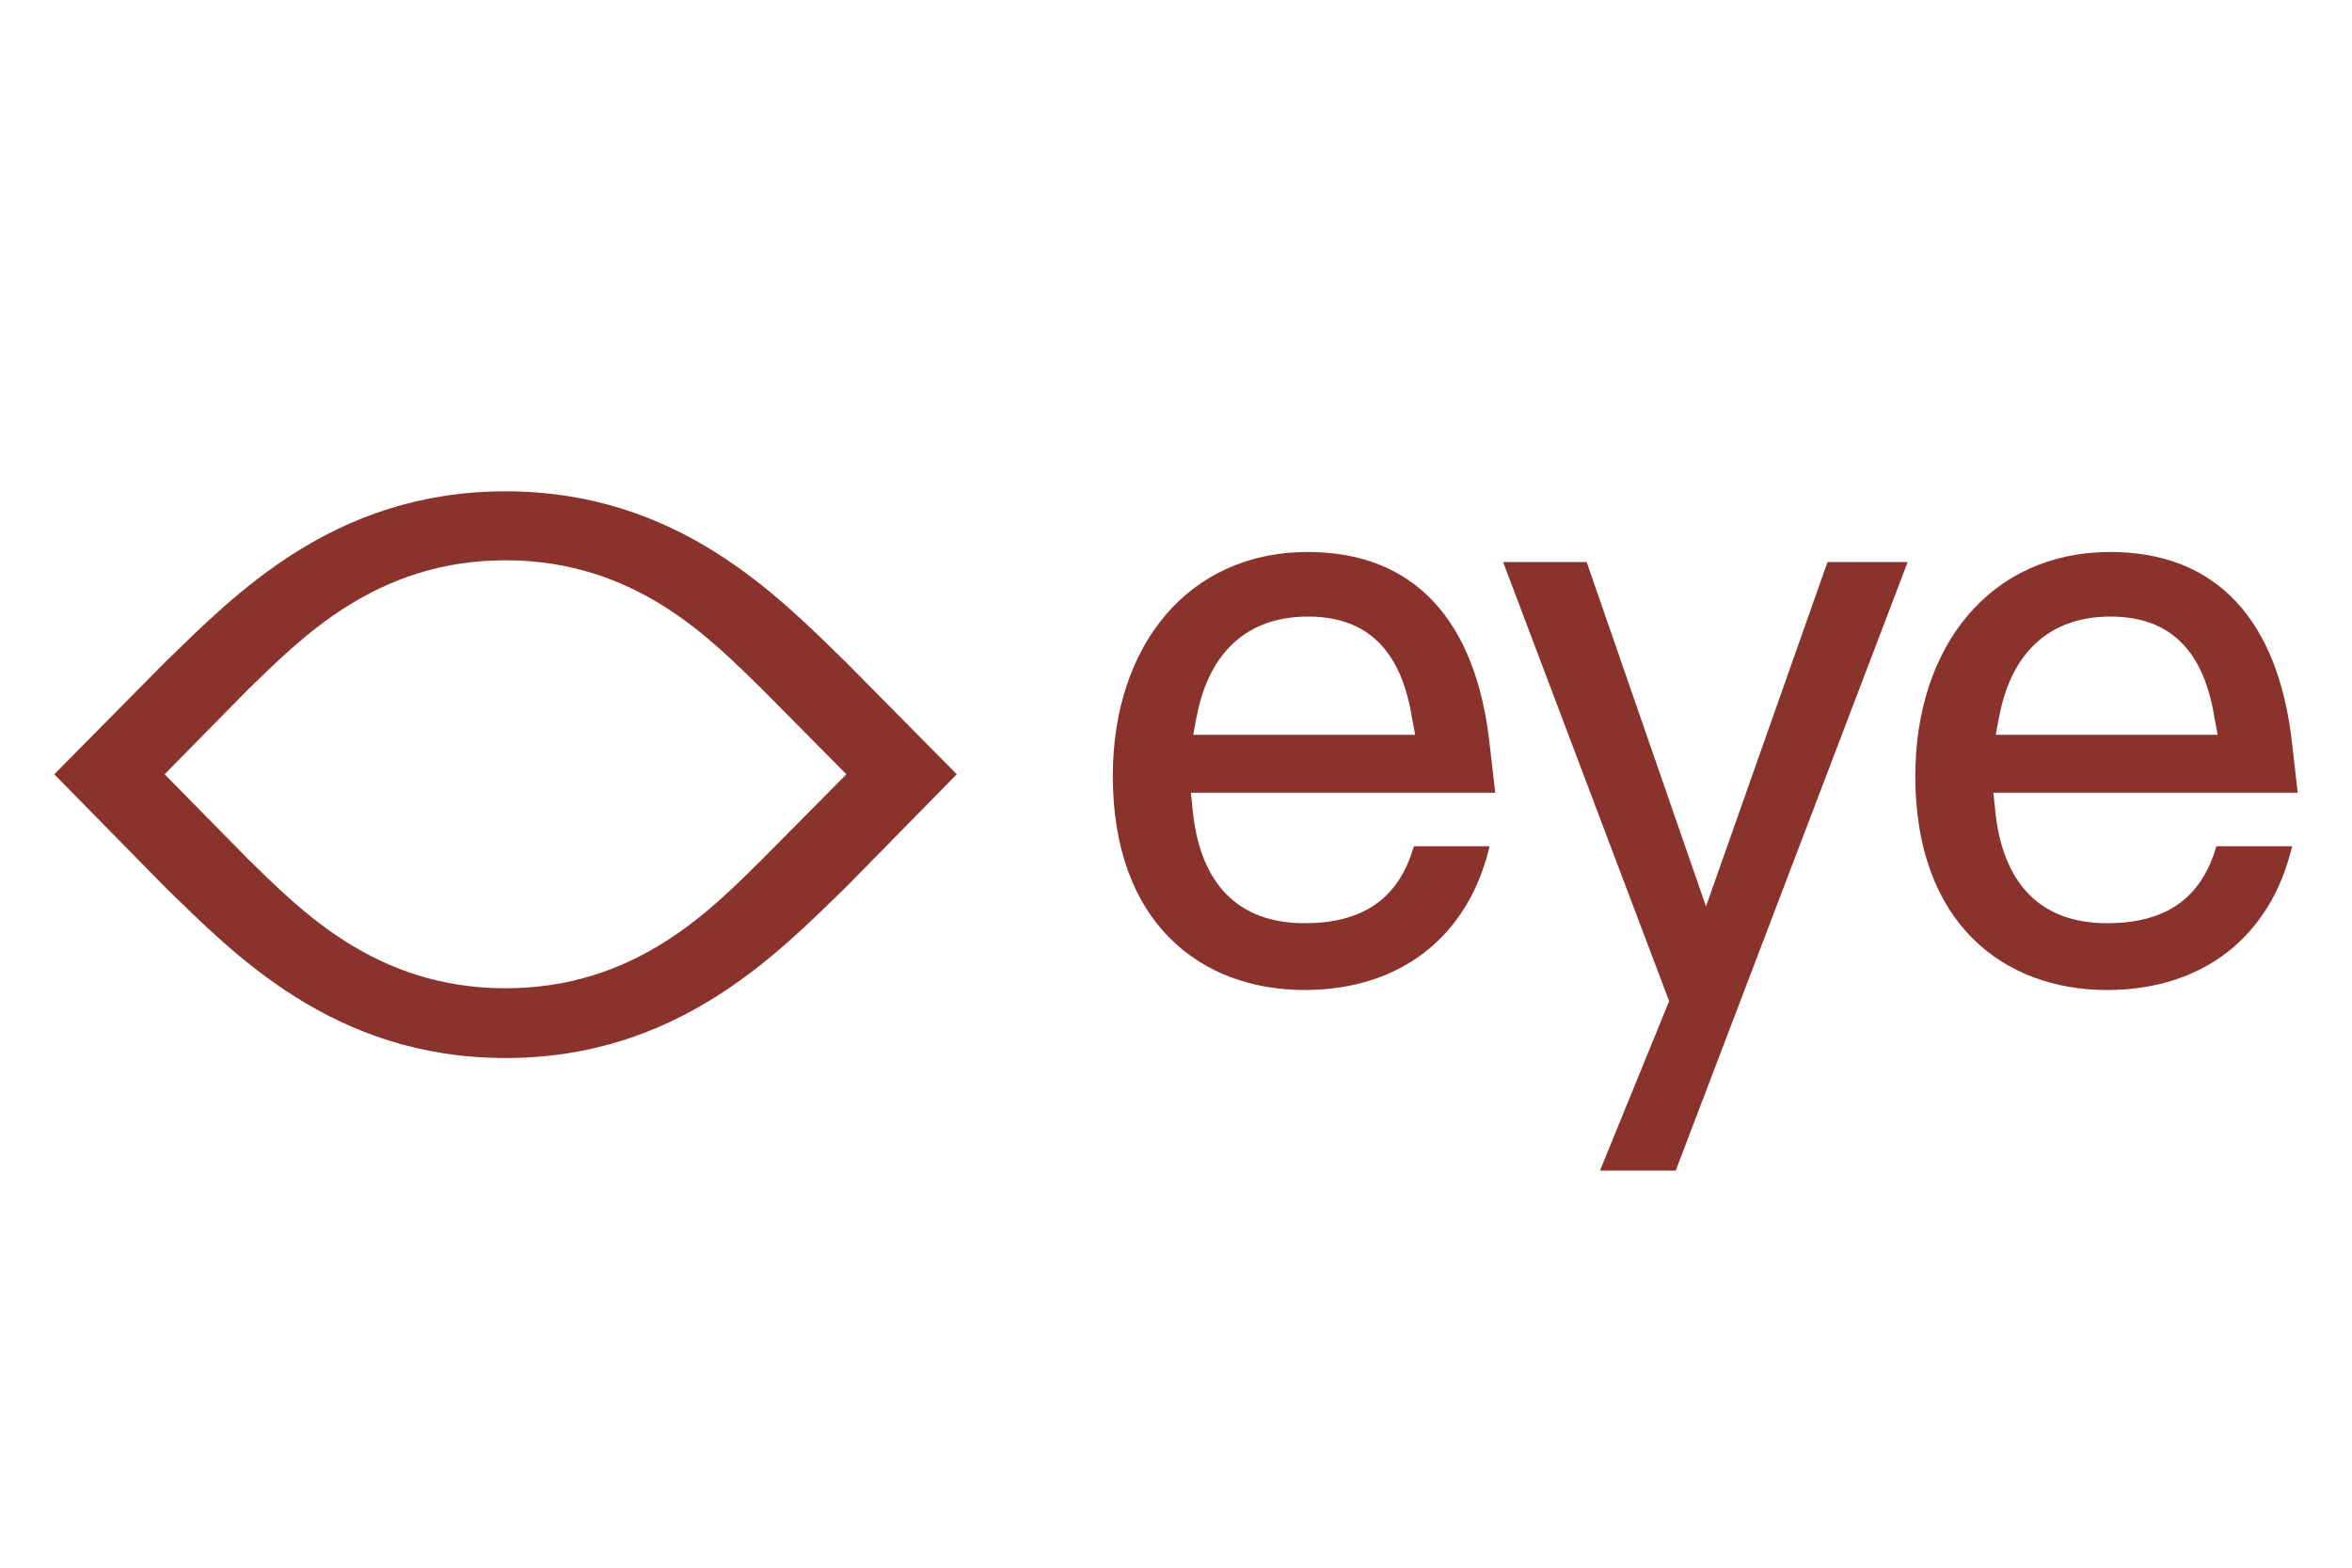 <?xml version="1.0" encoding="UTF-8"?><svg id="Vrstva_1" xmlns="http://www.w3.org/2000/svg" viewBox="0 0 150 100"><defs><style>.cls-1{fill:#8a332d;}</style></defs><path class="cls-1" d="m90.17,53.98h4.83c-1.35,5.76-5.69,9.17-11.8,9.17-6.61,0-12.23-4.27-12.23-13.65,0-8.25,4.76-14.29,12.44-14.29,6.82,0,10.73,4.41,11.59,12.23l.36,3.13h-19.41l.14,1.35c.5,4.34,2.77,6.97,7.11,6.97,3.55,0,5.97-1.42,6.97-4.91Zm-13.86-8.25l-.21,1.14h14.15l-.21-1.14c-.64-3.91-2.56-6.4-6.61-6.4-4.41,0-6.47,2.91-7.11,6.4Z"/><path class="cls-1" d="m121.66,35.86l-14.79,38.81h-4.83l4.41-10.81-10.59-28.01h5.33l7.61,21.97,7.75-21.97h5.12Z"/><path class="cls-1" d="m141.35,53.98h4.83c-1.35,5.76-5.69,9.17-11.8,9.17-6.61,0-12.23-4.27-12.23-13.65,0-8.25,4.76-14.29,12.44-14.29,6.82,0,10.73,4.41,11.59,12.23l.36,3.13h-19.41l.14,1.35c.5,4.34,2.77,6.97,7.11,6.97,3.55,0,5.97-1.42,6.97-4.91Zm-13.86-8.25l-.21,1.14h14.15l-.21-1.14c-.64-3.91-2.56-6.4-6.61-6.4-4.41,0-6.47,2.91-7.11,6.4Z"/><path class="cls-1" d="m61.02,49.39l-7.08,7.21c-4.37,4.24-10.72,10.89-21.7,10.89s-17.34-6.65-21.7-10.89l-7.08-7.21,7.08-7.16c4.37-4.24,10.72-10.89,21.7-10.89s17.34,6.65,21.7,10.89l7.08,7.16Zm-7.04,0l-5.38-5.43c-3.26-3.18-8.05-8.22-16.36-8.22s-13.1,5.04-16.4,8.22l-5.34,5.43,5.34,5.43c3.31,3.22,8.1,8.22,16.4,8.22s13.1-5,16.36-8.22l5.38-5.43Z"/></svg>